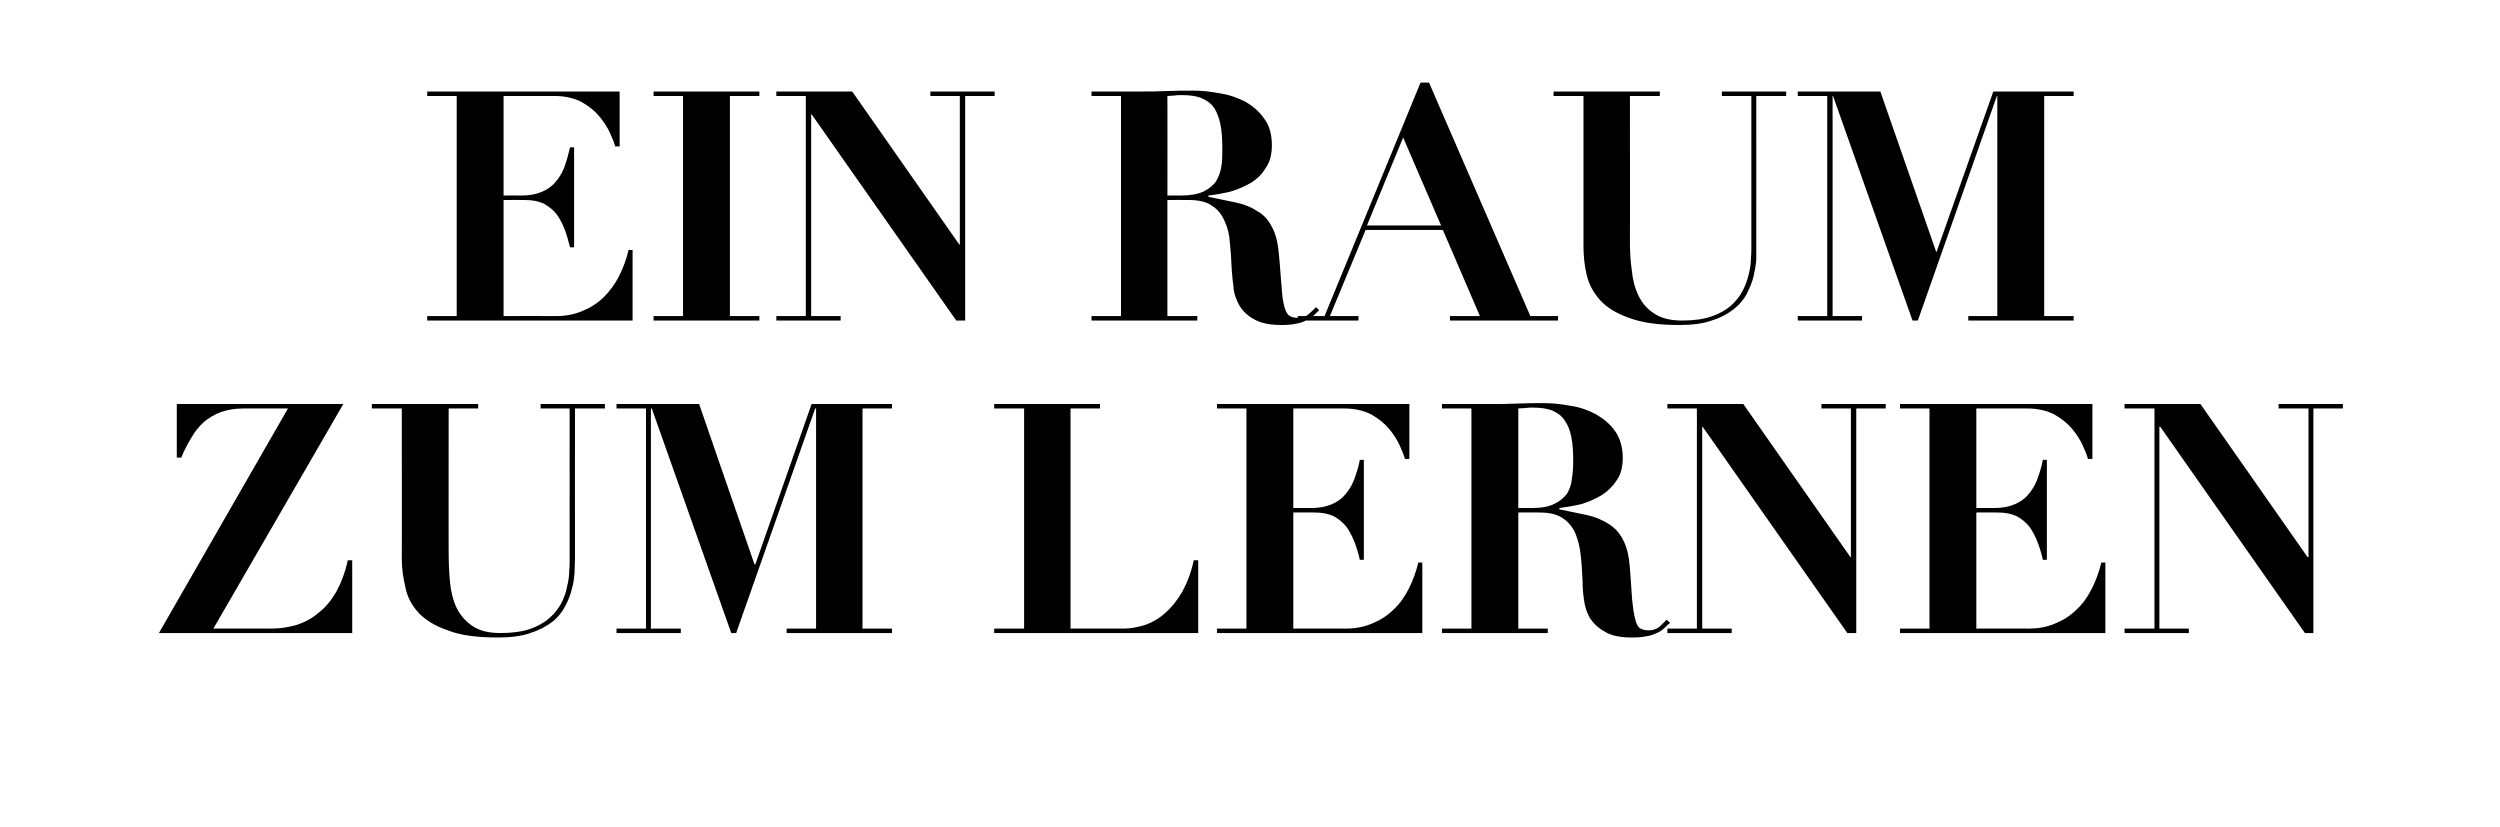 <?xml version="1.0" standalone="no"?><!DOCTYPE svg PUBLIC "-//W3C//DTD SVG 1.1//EN" "http://www.w3.org/Graphics/SVG/1.1/DTD/svg11.dtd"><svg xmlns="http://www.w3.org/2000/svg" version="1.1" width="560px" height="185.2px" viewBox="0 -2 560 185.2" style="top:-2px"><desc>Ein Raum zum Lernen</desc><defs/><g id="Polygon234896"><path d="m64.5 89.5l-28.9 50.3l43.3 0l0-16.3c0 0-.97 0-1 0c-.6 2.8-1.5 5.1-2.6 7.1c-1.1 1.9-2.4 3.5-4 4.7c-1.5 1.3-3.1 2.1-4.9 2.7c-1.8.5-3.6.8-5.5.8c-.03-.04-13.1 0-13.1 0l29.1-50.3l-37.3 0l0 12c0 0 .97.03 1 0c.7-1.7 1.5-3.2 2.3-4.5c.8-1.4 1.7-2.5 2.8-3.5c1.1-.9 2.4-1.7 3.8-2.2c1.4-.5 3.1-.8 5-.8c.03.01 10 0 10 0zm18.8-1l0 1l6.7 0c0 0 .03 33.64 0 33.6c0 2.2.3 4.3.8 6.4c.4 2.2 1.4 4 2.9 5.7c1.6 1.7 3.7 3 6.6 4c2.8 1.1 6.5 1.6 11.2 1.6c2.9 0 5.3-.3 7.3-1c1.9-.6 3.6-1.5 4.9-2.5c1.3-1 2.2-2.2 2.9-3.5c.7-1.3 1.2-2.6 1.5-3.9c.4-1.3.5-2.5.6-3.7c0-1.2.1-2.2.1-2.9c-.03-.02 0-33.8 0-33.8l6.7 0l0-1l-14.4 0l0 1l6.5 0c0 0 .01 33.85 0 33.9c0 .7 0 1.6-.1 2.7c0 1-.2 2.2-.5 3.4c-.2 1.2-.7 2.5-1.3 3.7c-.7 1.2-1.5 2.3-2.7 3.3c-1.1 1-2.6 1.8-4.3 2.4c-1.8.6-4 .9-6.6.9c-2.6 0-4.7-.5-6.3-1.6c-1.5-1-2.7-2.4-3.5-4c-.8-1.7-1.3-3.6-1.5-5.8c-.2-2.1-.3-4.3-.3-6.6c-.03.04 0-32.3 0-32.3l6.6 0l0-1l-23.8 0zm54.8 0l0 1l6.6 0l0 49.3l-6.6 0l0 1l14.4 0l0-1l-6.7 0l0-49.3l.2 0l17.8 50.3l1.1 0l17.7-50.3l.2 0l0 49.3l-6.6 0l0 1l23.6 0l0-1l-6.6 0l0-49.3l6.6 0l0-1l-18 0l-12.6 35.9l-.2 0l-12.4-35.9l-18.5 0zm84.6 0l0 1l6.7 0l0 49.3l-6.7 0l0 1l45.7 0l0-16.3c0 0-.96 0-1 0c-.6 2.8-1.5 5.1-2.6 7.1c-1.1 1.9-2.4 3.5-3.8 4.7c-1.4 1.3-2.9 2.1-4.5 2.7c-1.7.5-3.2.8-4.8.8c-.03-.04-11.9 0-11.9 0l0-49.3l6.6 0l0-1l-23.7 0zm49.9 0l0 1l6.6 0l0 49.3l-6.6 0l0 1l46 0l0-15.8c0 0-.91 0-.9 0c-.5 2.1-1.2 4-2.1 5.8c-.9 1.8-2 3.4-3.4 4.7c-1.4 1.4-3 2.4-4.7 3.1c-1.8.8-3.8 1.2-6 1.2c-.01-.04-11.8 0-11.8 0l0-26c0 0 4.81-.03 4.8 0c1.7 0 3.1.3 4.2.8c1.1.6 2.1 1.4 2.9 2.4c.7 1 1.3 2.1 1.8 3.4c.5 1.3.9 2.6 1.2 4c-.01.02.9 0 .9 0l0-22.4c0 0-.91.03-.9 0c-.3 1.7-.8 3.1-1.3 4.5c-.5 1.3-1.2 2.4-2 3.3c-.8 1-1.9 1.7-3.1 2.2c-1.2.5-2.7.8-4.5.8c.02-.04-4 0-4 0l0-22.3c0 0 11.43.01 11.4 0c2.4 0 4.4.5 6 1.3c1.6.9 3 2 4 3.2c1 1.2 1.8 2.4 2.4 3.7c.6 1.3 1 2.3 1.2 3.1c.04.02 1 0 1 0l0-12.3l-43.1 0zm67.5 23.3c0 0-.02-22.29 0-22.3c.5 0 1-.1 1.6-.1c.5-.1 1-.1 1.6-.1c1.8 0 3.3.2 4.5.7c1.1.5 2.1 1.2 2.7 2.2c.7 1 1.2 2.2 1.5 3.8c.3 1.5.4 3.3.4 5.4c0 1.3-.1 2.6-.3 3.8c-.1 1.3-.5 2.4-1.1 3.4c-.7.9-1.6 1.7-2.9 2.3c-1.2.6-2.9.9-5.1.9c.04-.04-2.9 0-2.9 0zm-10.5-22.3l0 49.3l-6.6 0l0 1l23.7 0l0-1l-6.6 0l0-26c0 0 4.74-.03 4.7 0c2.3 0 4 .4 5.3 1.3c1.2.8 2.2 2 2.8 3.4c.6 1.5 1 3.1 1.2 5c.2 1.8.3 3.7.4 5.7c0 1.3.1 2.7.3 4.1c.2 1.5.6 2.8 1.3 4.1c.8 1.2 1.9 2.3 3.4 3.1c1.4.9 3.5 1.3 6.1 1.3c1.3 0 2.4-.1 3.3-.3c.8-.1 1.6-.4 2.2-.7c.6-.2 1.1-.6 1.6-1c.4-.4.9-.9 1.4-1.3c0 0-.8-.7-.8-.7c-.4.5-1 1-1.6 1.6c-.6.5-1.4.8-2.4.8c-.8 0-1.5-.2-2-.5c-.4-.3-.8-1-1-2c-.3-1-.5-2.5-.7-4.3c-.1-1.8-.3-4.2-.5-7.2c-.2-2.6-.7-4.7-1.5-6.2c-.8-1.6-1.9-2.8-3.2-3.6c-1.4-.9-3-1.6-4.8-2c-1.8-.4-3.9-.8-6.3-1.3c0 0 0-.3 0-.3c1.6-.2 3.3-.5 5-.9c1.6-.5 3.2-1.2 4.5-2c1.4-.9 2.5-2 3.4-3.4c.9-1.3 1.3-3 1.3-4.9c0-2.4-.6-4.4-1.7-6c-1.1-1.6-2.6-2.8-4.3-3.8c-1.7-.9-3.6-1.6-5.7-1.9c-2.1-.4-4.1-.6-6-.6c-2 0-4 0-5.9.1c-2 .1-4 .1-6 .1c-.01 0-10.9 0-10.9 0l0 1l6.6 0zm43.9-1l0 1l6.6 0l0 49.3l-6.6 0l0 1l14.4 0l0-1l-6.6 0l0-45.2l.1 0l32.4 46.2l2 0l0-50.3l6.6 0l0-1l-14.4 0l0 1l6.6 0l0 33.3l-.1 0l-24-34.3l-17 0zm52.1 0l0 1l6.6 0l0 49.3l-6.6 0l0 1l46 0l0-15.8c0 0-.91 0-.9 0c-.5 2.1-1.2 4-2.1 5.8c-.9 1.8-2 3.4-3.4 4.7c-1.4 1.4-3 2.4-4.7 3.1c-1.8.8-3.8 1.2-6 1.2c-.01-.04-11.8 0-11.8 0l0-26c0 0 4.81-.03 4.8 0c1.7 0 3.1.3 4.2.8c1.1.6 2.1 1.4 2.9 2.4c.7 1 1.3 2.1 1.8 3.4c.5 1.3.9 2.6 1.2 4c-.01.02.9 0 .9 0l0-22.4c0 0-.91.03-.9 0c-.3 1.7-.8 3.1-1.3 4.5c-.5 1.3-1.2 2.4-2 3.3c-.8 1-1.9 1.7-3.1 2.2c-1.2.5-2.7.8-4.5.8c.01-.04-4 0-4 0l0-22.3c0 0 11.43.01 11.4 0c2.4 0 4.4.5 6 1.3c1.6.9 3 2 4 3.2c1 1.2 1.8 2.4 2.4 3.7c.6 1.3 1 2.3 1.2 3.1c.04.02 1 0 1 0l0-12.3l-43.1 0zm50.3 0l0 1l6.7 0l0 49.3l-6.7 0l0 1l14.4 0l0-1l-6.6 0l0-45.2l.2 0l32.4 46.2l1.9 0l0-50.3l6.6 0l0-1l-14.4 0l0 1l6.7 0l0 33.3l-.2 0l-24-34.3l-17 0z" stroke="none" fill="#000"/></g><g id="Polygon234895"><path d="m95.7 18.5l0 1l6.6 0l0 49.3l-6.6 0l0 1l46 0l0-15.8c0 0-.91 0-.9 0c-.5 2.1-1.2 4-2.1 5.8c-.9 1.8-2.1 3.4-3.4 4.7c-1.4 1.4-3 2.4-4.7 3.1c-1.8.8-3.8 1.2-6 1.2c-.01-.04-11.8 0-11.8 0l0-26c0 0 4.81-.03 4.8 0c1.7 0 3.1.3 4.2.8c1.1.6 2.1 1.4 2.9 2.4c.7 1 1.3 2.1 1.8 3.4c.5 1.3.8 2.6 1.2 4c-.01.02.9 0 .9 0l0-22.4c0 0-.91.03-.9 0c-.4 1.7-.8 3.1-1.3 4.5c-.5 1.3-1.2 2.4-2 3.3c-.8 1-1.9 1.7-3.1 2.2c-1.2.5-2.7.8-4.5.8c.01-.04-4 0-4 0l0-22.3c0 0 11.43.01 11.4 0c2.4 0 4.4.5 6 1.3c1.6.9 3 2 4 3.2c1 1.2 1.8 2.4 2.4 3.7c.6 1.3 1 2.3 1.2 3.1c.04.02 1 0 1 0l0-12.3l-43.1 0zm50.7 0l0 1l6.6 0l0 49.3l-6.6 0l0 1l23.7 0l0-1l-6.6 0l0-49.3l6.6 0l0-1l-23.7 0zm27.5 0l0 1l6.6 0l0 49.3l-6.6 0l0 1l14.4 0l0-1l-6.6 0l0-45.2l.1 0l32.4 46.2l2 0l0-50.3l6.6 0l0-1l-14.4 0l0 1l6.6 0l0 33.3l-.1 0l-24-34.3l-17 0zm87.6 23.3c0 0 .03-22.29 0-22.3c.6 0 1.1-.1 1.6-.1c.5-.1 1.1-.1 1.6-.1c1.8 0 3.3.2 4.5.7c1.2.5 2.1 1.2 2.8 2.2c.6 1 1.1 2.2 1.4 3.8c.3 1.5.4 3.3.4 5.4c0 1.3 0 2.6-.2 3.8c-.2 1.3-.6 2.4-1.2 3.4c-.6.9-1.6 1.7-2.8 2.3c-1.3.6-3 .9-5.1.9c-.02-.04-3 0-3 0zm-10.4-22.3l0 49.3l-6.6 0l0 1l23.7 0l0-1l-6.7 0l0-26c0 0 4.78-.03 4.8 0c2.2 0 4 .4 5.2 1.3c1.3.8 2.2 2 2.8 3.4c.7 1.5 1.1 3.1 1.2 5c.2 1.8.3 3.7.4 5.7c.1 1.3.2 2.7.4 4.1c.1 1.5.6 2.8 1.3 4.1c.7 1.2 1.8 2.3 3.3 3.1c1.5.9 3.6 1.3 6.2 1.3c1.3 0 2.4-.1 3.2-.3c.9-.1 1.6-.4 2.2-.7c.6-.2 1.2-.6 1.6-1c.5-.4.9-.9 1.4-1.3c0 0-.7-.7-.7-.7c-.5.5-1 1-1.7 1.6c-.6.5-1.4.8-2.3.8c-.9 0-1.6-.2-2-.5c-.5-.3-.8-1-1.1-2c-.3-1-.5-2.5-.6-4.3c-.2-1.8-.3-4.2-.6-7.2c-.2-2.6-.7-4.7-1.5-6.2c-.8-1.6-1.8-2.8-3.2-3.6c-1.3-.9-2.9-1.6-4.8-2c-1.8-.4-3.9-.8-6.3-1.3c0 0 0-.3 0-.3c1.7-.2 3.3-.5 5-.9c1.7-.5 3.2-1.2 4.6-2c1.4-.9 2.5-2 3.3-3.4c.9-1.3 1.3-3 1.3-4.9c0-2.4-.5-4.4-1.7-6c-1.1-1.6-2.5-2.8-4.2-3.8c-1.8-.9-3.7-1.6-5.8-1.9c-2.1-.4-4-.6-5.9-.6c-2 0-4 0-6 .1c-2 .1-3.9.1-6 .1c.04 0-10.8 0-10.8 0l0 1l6.6 0zm63.2 9.3l8.5 19.7l-16.6 0l8.1-19.7zm-23.6 40l0 1l13.6 0l0-1l-6.4 0l8-19.3l17.3 0l8.3 19.3l-6.7 0l0 1l24.2 0l0-1l-6.2 0l-22.7-52.3l-1.9 0l-21.5 52.3l-6 0zm57.3-50.3l0 1l6.7 0c0 0 0 33.64 0 33.6c0 2.2.2 4.3.7 6.4c.5 2.2 1.5 4 3 5.7c1.5 1.7 3.7 3 6.5 4c2.9 1.1 6.6 1.6 11.3 1.6c2.8 0 5.3-.3 7.2-1c2-.6 3.6-1.5 4.9-2.5c1.3-1 2.3-2.2 3-3.5c.6-1.3 1.2-2.6 1.5-3.9c.3-1.3.5-2.5.6-3.7c0-1.2 0-2.2 0-2.9c.03-.02 0-33.8 0-33.8l6.7 0l0-1l-14.4 0l0 1l6.6 0c0 0-.02 33.85 0 33.9c0 .7 0 1.6-.1 2.7c0 1-.2 2.2-.5 3.4c-.3 1.2-.7 2.5-1.4 3.7c-.6 1.2-1.5 2.3-2.6 3.3c-1.2 1-2.6 1.8-4.4 2.4c-1.7.6-3.9.9-6.5.9c-2.6 0-4.7-.5-6.3-1.6c-1.6-1-2.7-2.4-3.5-4c-.8-1.7-1.3-3.6-1.5-5.8c-.3-2.1-.4-4.3-.4-6.6c.04.04 0-32.3 0-32.3l6.7 0l0-1l-23.8 0zm54.7 0l0 1l6.6 0l0 49.3l-6.6 0l0 1l14.4 0l0-1l-6.6 0l0-49.3l.1 0l17.8 50.3l1.2 0l17.7-50.3l.1 0l0 49.3l-6.5 0l0 1l23.6 0l0-1l-6.6 0l0-49.3l6.6 0l0-1l-18 0l-12.7 35.9l-.1 0l-12.5-35.9l-18.5 0z" stroke="none" fill="#000"/></g></svg>